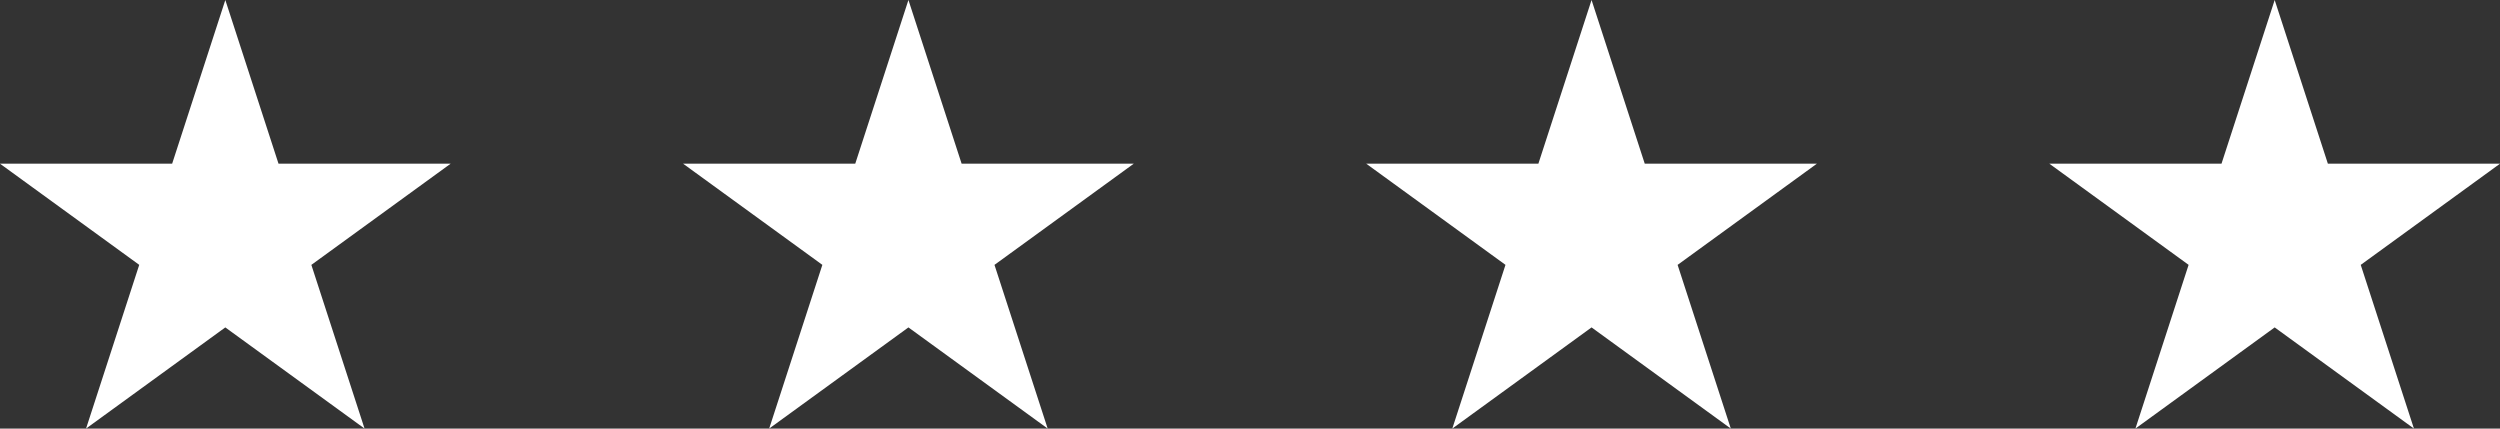 <?xml version="1.0" encoding="UTF-8"?>
<svg xmlns="http://www.w3.org/2000/svg" id="Layer_2" viewBox="0 0 140 24">
  <rect x="0" y="0" width="140" height="24" fill="#333333" stroke="none"/>
  <defs>
    <style>.cls-1{fill:#fff;stroke-width:0px;}</style>
  </defs>
  <g id="assets">
    <path id="bg-mark-3" class="cls-1" d="m25.235,9.167l-7.799,5.666,2.979,9.167-7.798-5.665-7.798,5.665,2.978-9.168L0,9.167h9.64L12.618,0l2.979,9.167h9.639Zm114.765,0h-9.639l-2.979-9.167-2.978,9.167h-9.64l7.798,5.665-2.978,9.168,7.798-5.665,7.798,5.665-2.979-9.167,7.799-5.666Zm-47.894,0l-2.979-9.167-2.978,9.167h-9.64l7.798,5.665-2.978,9.168,7.798-5.665,7.798,5.665-2.979-9.167,7.799-5.666h-9.639Zm-38.255,0l-2.979-9.167-2.978,9.167h-9.64l7.798,5.665-2.978,9.168,7.798-5.665,7.798,5.665-2.979-9.167,7.799-5.666h-9.639Z"></path>
  </g>
</svg>
